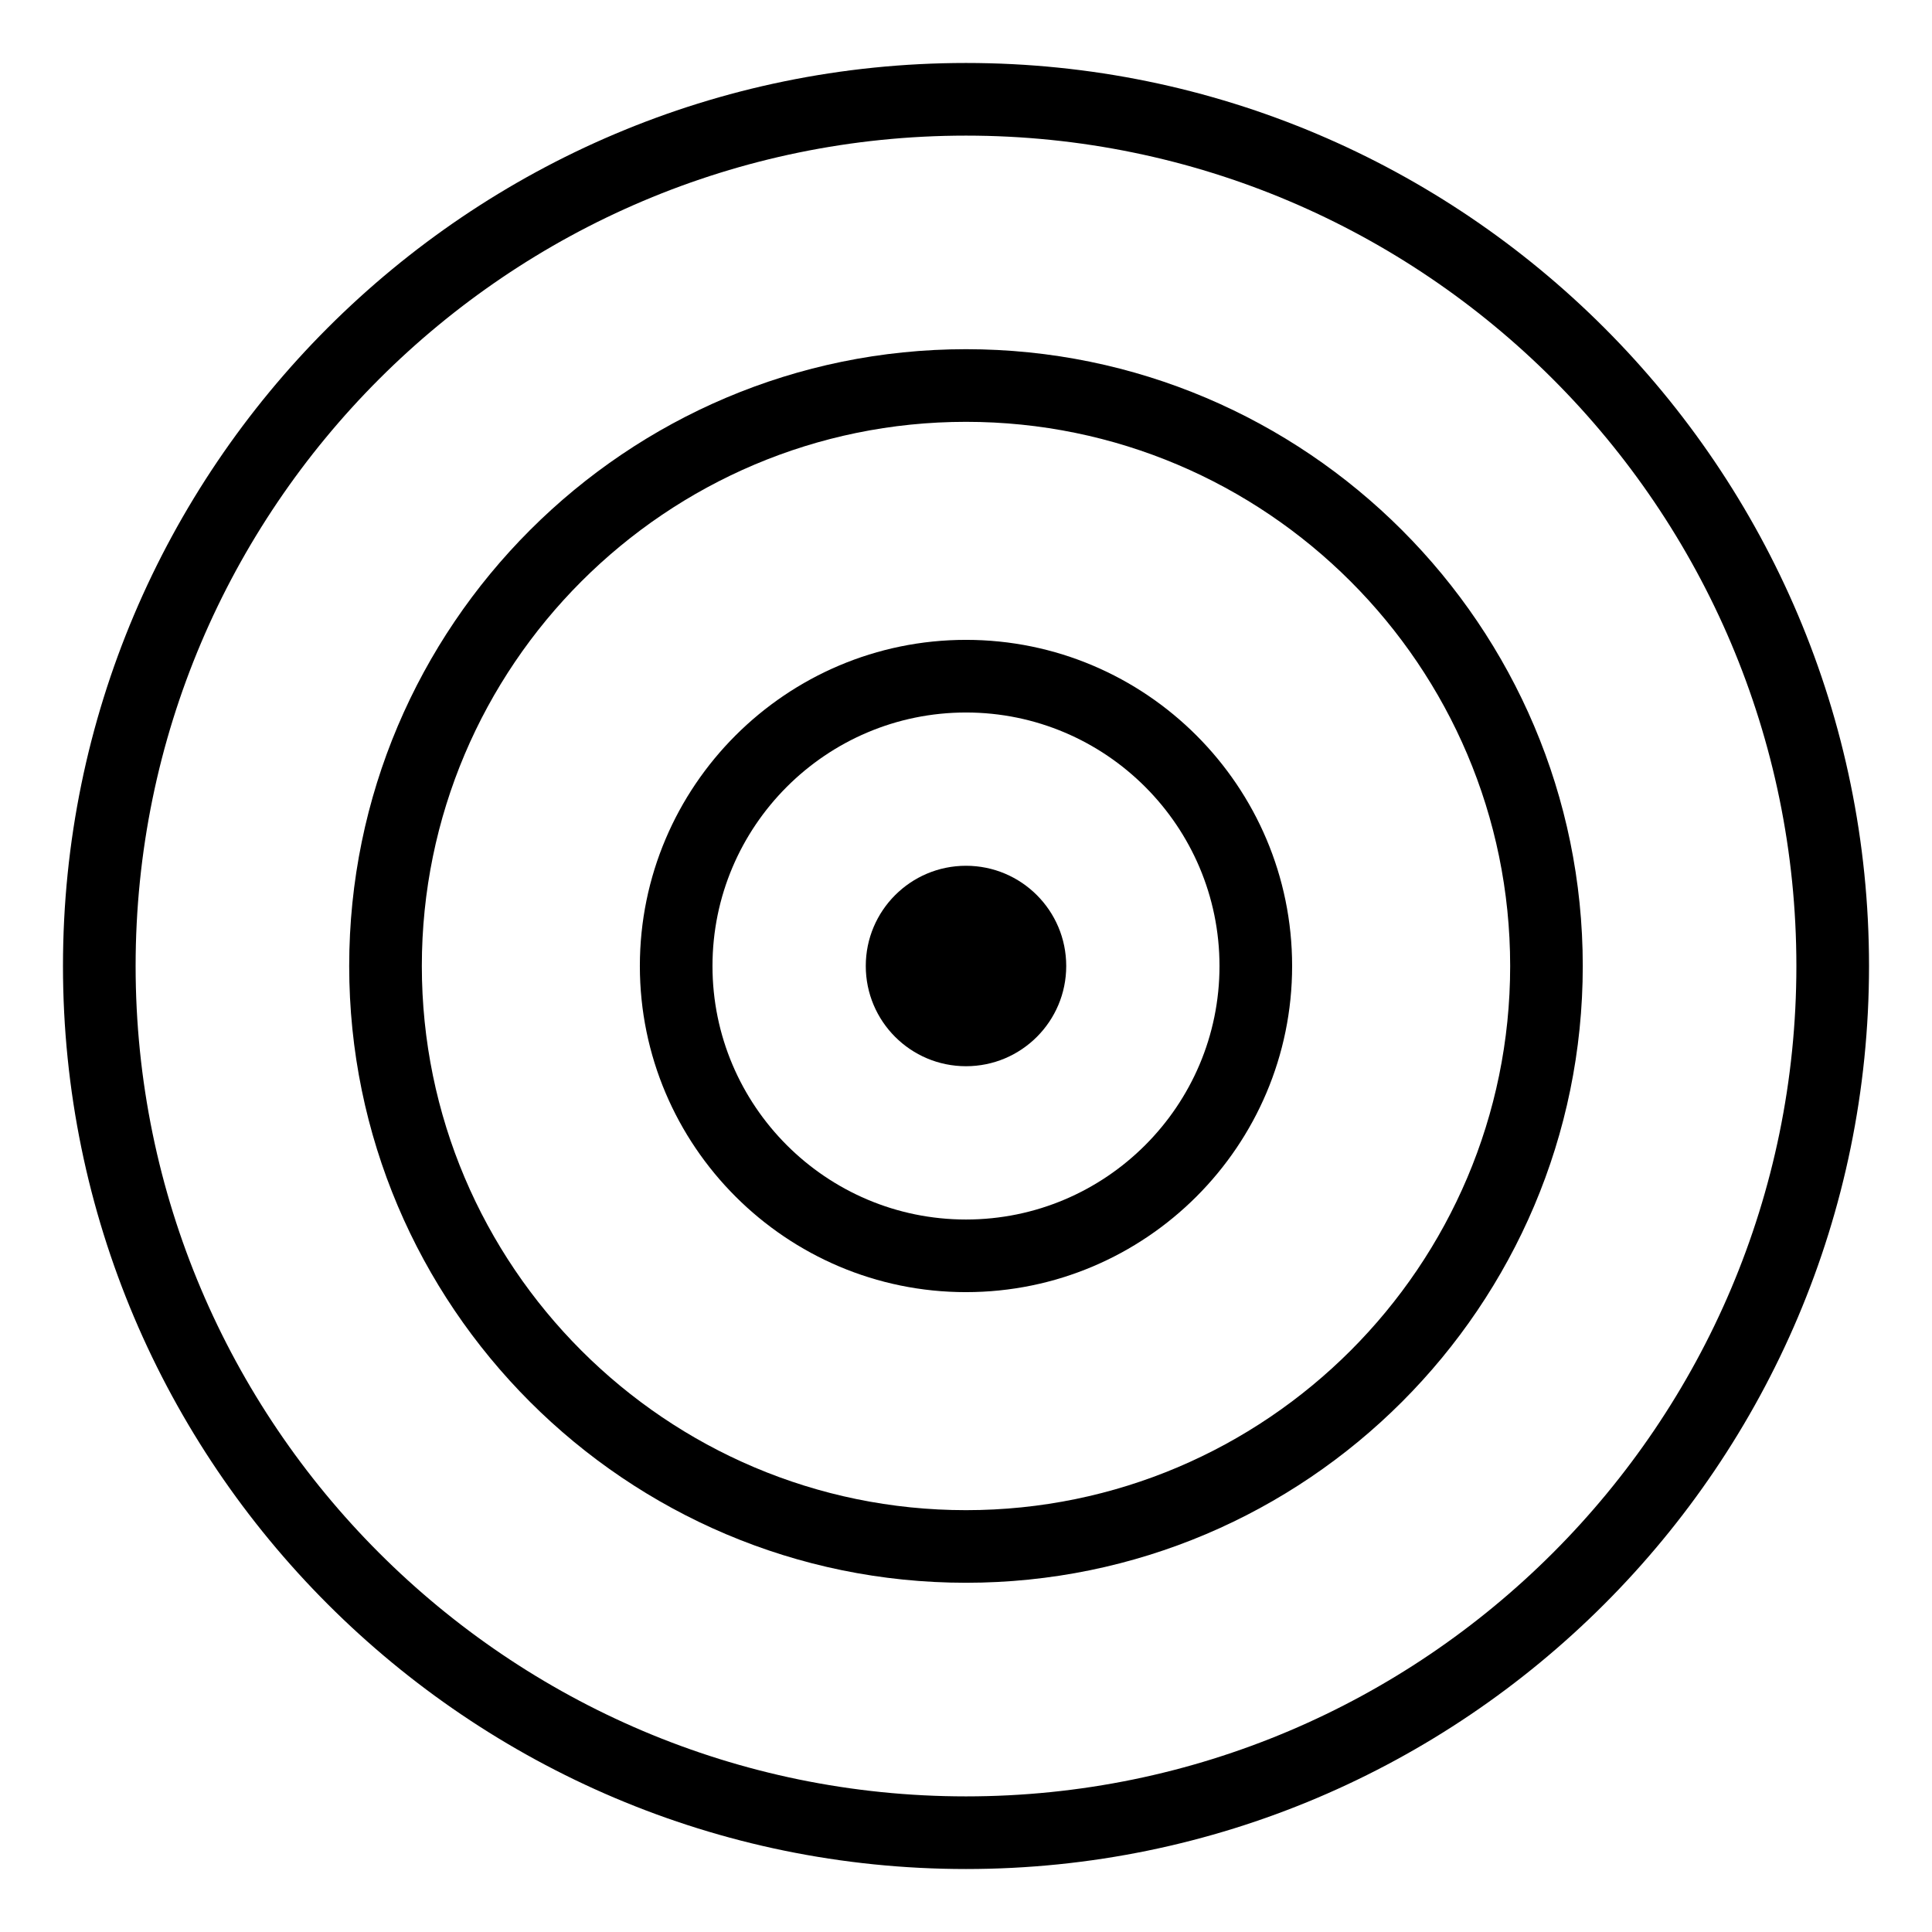 <?xml version="1.0" encoding="UTF-8"?>
<!-- Uploaded to: SVG Repo, www.svgrepo.com, Generator: SVG Repo Mixer Tools -->
<svg fill="#000000" width="800px" height="800px" version="1.1" viewBox="144 144 512 512" xmlns="http://www.w3.org/2000/svg">
 <g>
  <path d="m400 639.31c-131.96 0-239.31-107.36-239.31-239.31s107.35-239.31 239.31-239.31c131.96 0 239.31 107.35 239.31 239.31 0 131.96-107.36 239.31-239.31 239.31zm0-459.37c-121.34 0-220.06 98.715-220.06 220.06s98.723 220.06 220.06 220.06c121.34 0 220.06-98.715 220.06-220.06-0.004-121.34-98.723-220.06-220.06-220.06z"/>
  <path d="m400 563.45c-90.133 0-163.46-73.324-163.46-163.45 0-90.133 73.328-163.46 163.46-163.46 90.129 0 163.45 73.328 163.45 163.46 0 90.129-73.324 163.45-163.45 163.45zm0-307.66c-79.516 0-144.21 64.695-144.21 144.21s64.695 144.21 144.21 144.21 144.21-64.695 144.21-144.21c-0.004-79.52-64.699-144.21-144.21-144.21z"/>
  <path d="m400 486.43c-47.656 0-86.43-38.77-86.43-86.43 0-47.656 38.77-86.43 86.43-86.43s86.426 38.773 86.426 86.434-38.773 86.426-86.426 86.426zm0-153.61c-37.047 0-67.184 30.137-67.184 67.184 0 37.039 30.137 67.18 67.184 67.18 37.039 0 67.18-30.137 67.18-67.18-0.004-37.047-30.141-67.184-67.18-67.184z"/>
  <path d="m426.56 400c0 14.668-11.891 26.559-26.559 26.559-14.672 0-26.562-11.891-26.562-26.559 0-14.672 11.891-26.562 26.562-26.562 14.668 0 26.559 11.891 26.559 26.562"/>
 </g>
</svg>